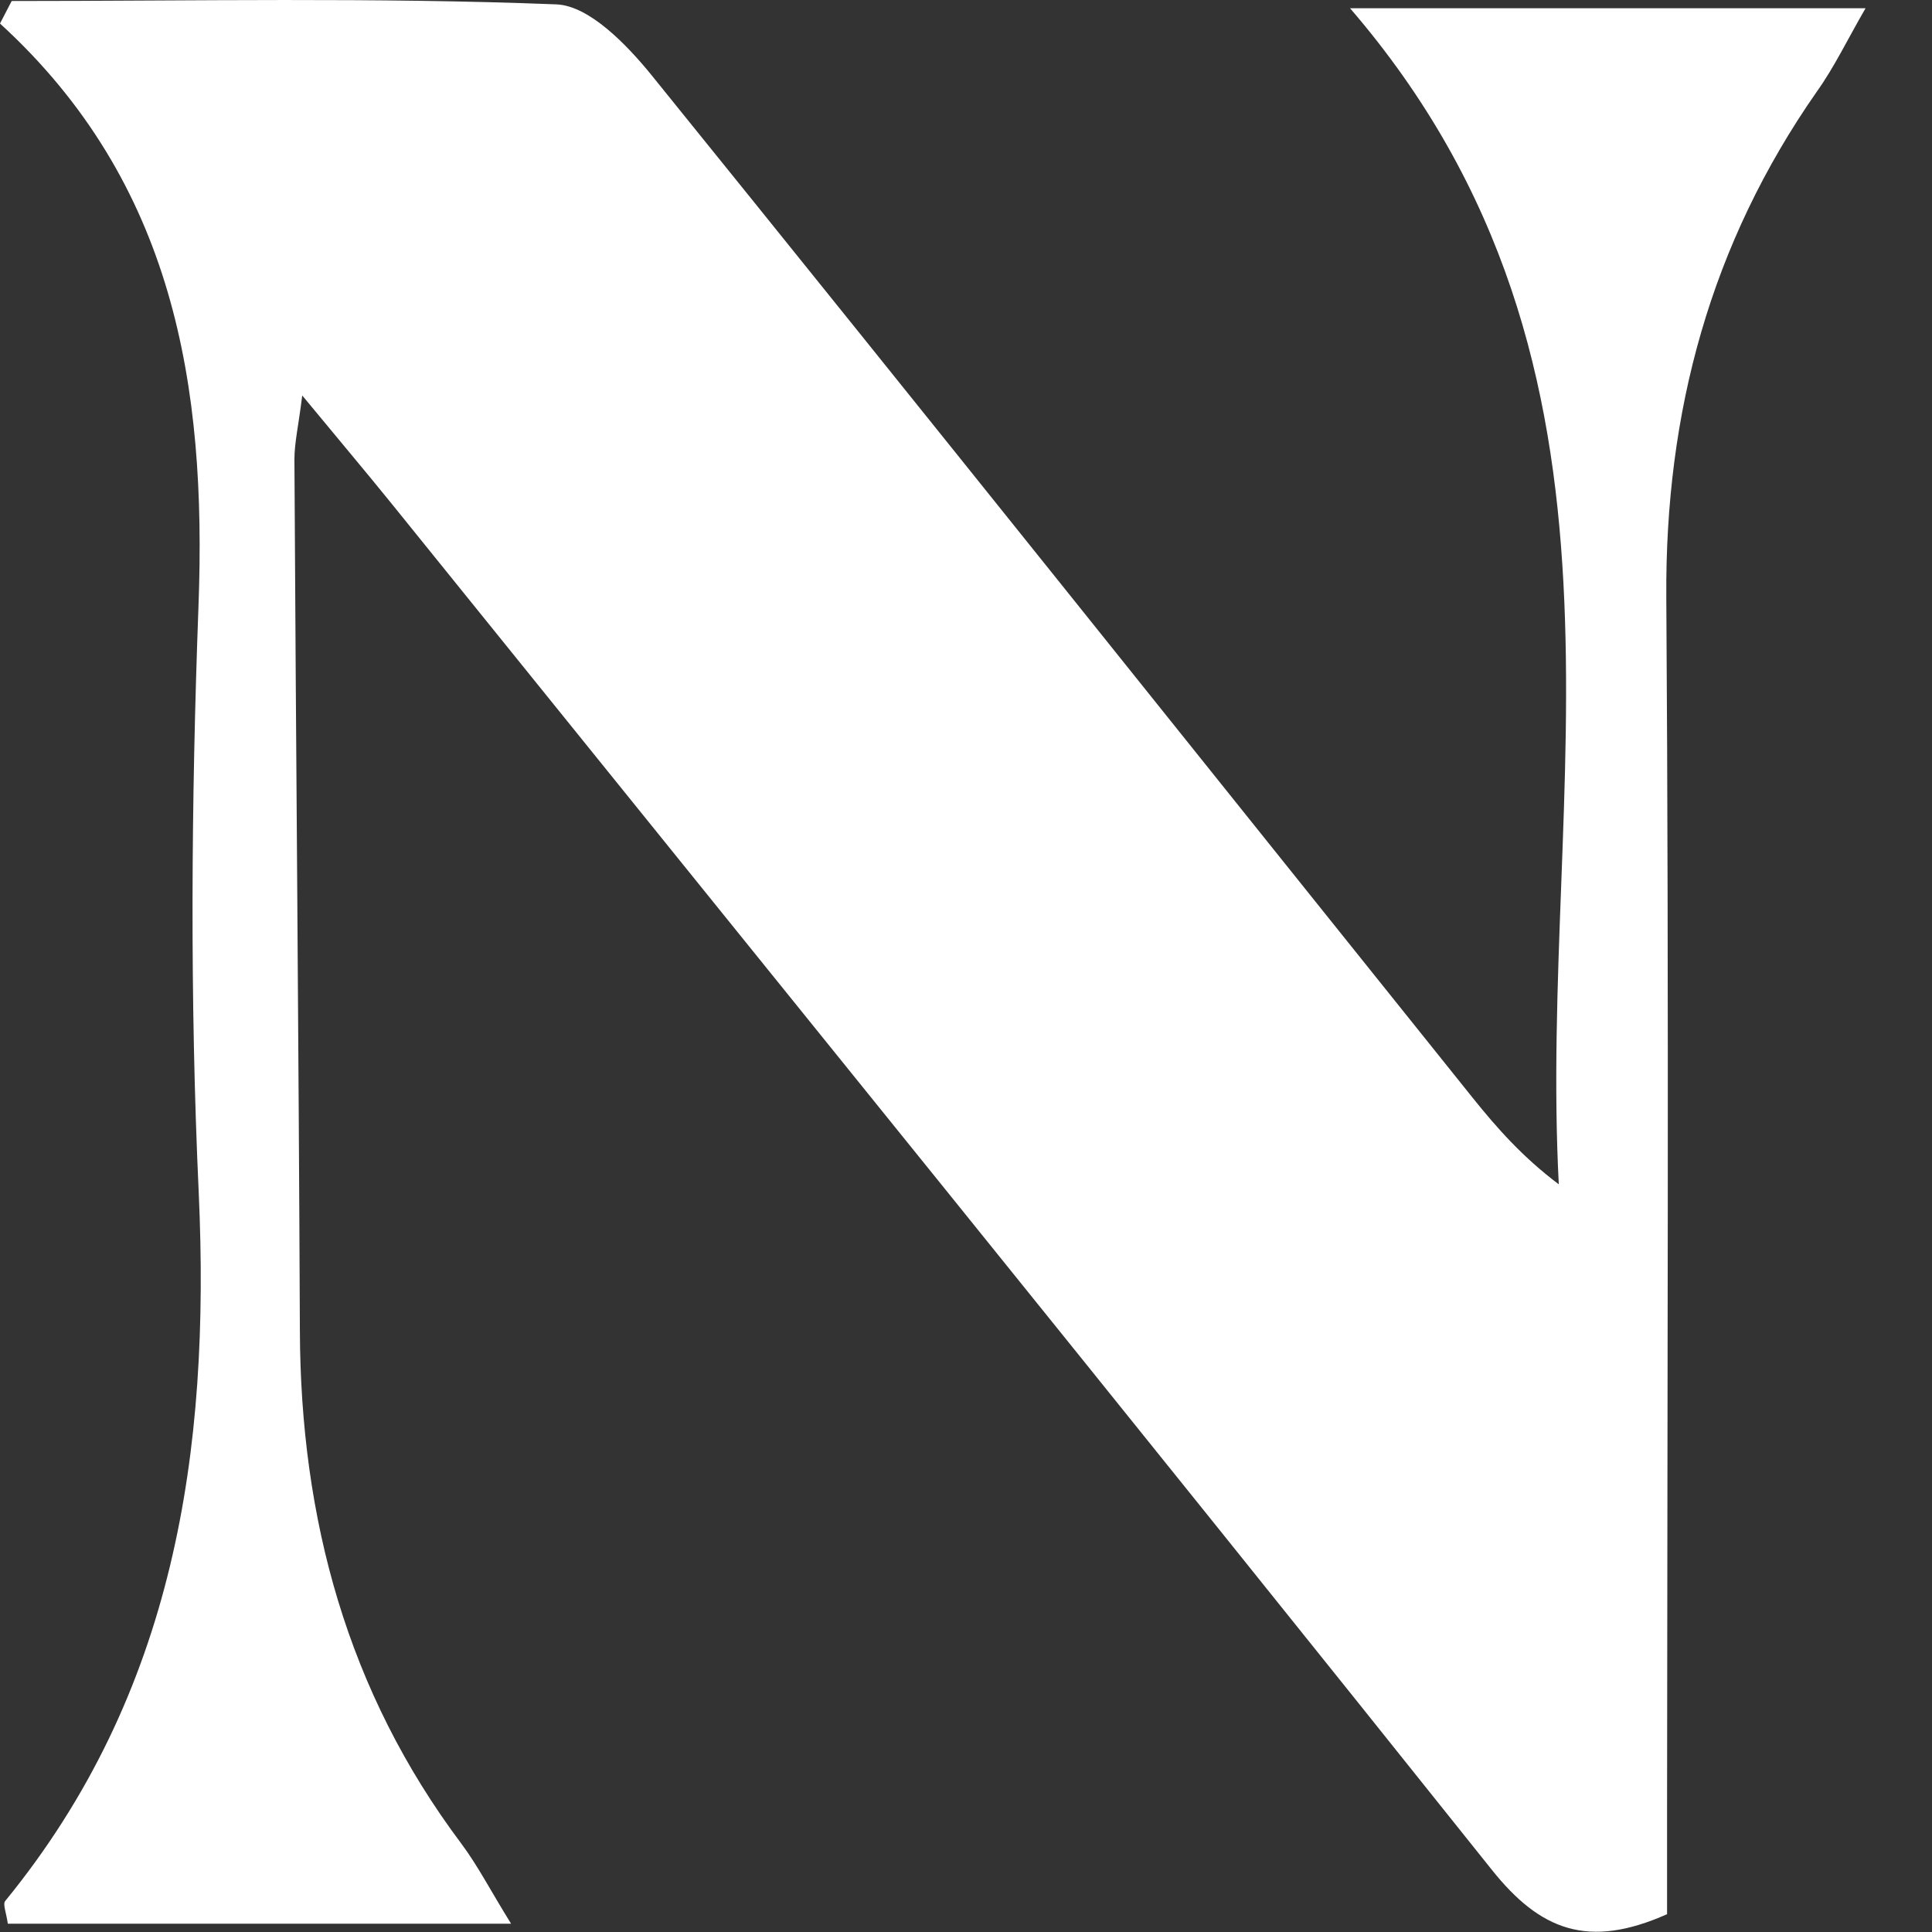 <?xml version="1.0" encoding="utf-8"?>
<svg xmlns="http://www.w3.org/2000/svg" fill="none" height="100%" overflow="visible" preserveAspectRatio="none" style="display: block;" viewBox="0 0 23 23" width="100%">
<rect x="0" y="0" width="23" height="23" fill="#333333" stroke="none"/>
<path d="M0.14 0.012C2.301 0.012 4.465 -0.033 6.623 0.052C7.015 0.067 7.465 0.535 7.76 0.899C11.032 4.945 14.278 9.013 17.535 13.073C17.823 13.432 18.13 13.778 18.557 14.099C18.311 9.377 19.779 4.402 16.072 0.098H22.209C21.992 0.473 21.837 0.799 21.63 1.089C20.364 2.901 19.821 4.907 19.837 7.115C19.87 11.931 19.848 16.749 19.846 21.564C19.846 21.981 19.846 22.4 19.846 22.788C18.908 23.205 18.336 22.983 17.757 22.256C13.42 16.824 9.041 11.423 4.676 6.013C4.361 5.623 4.037 5.24 3.598 4.708C3.554 5.067 3.505 5.268 3.505 5.472C3.523 8.929 3.556 12.386 3.57 15.844C3.578 18.081 4.133 20.137 5.492 21.948C5.689 22.212 5.842 22.511 6.084 22.901H0.093C0.075 22.77 0.031 22.669 0.062 22.631C2.08 20.161 2.505 17.283 2.366 14.204C2.259 11.878 2.277 9.541 2.363 7.213C2.461 4.592 2.073 2.176 0 0.28L0.137 0.016L0.14 0.012Z" fill="white" id="Vector"/>
</svg>